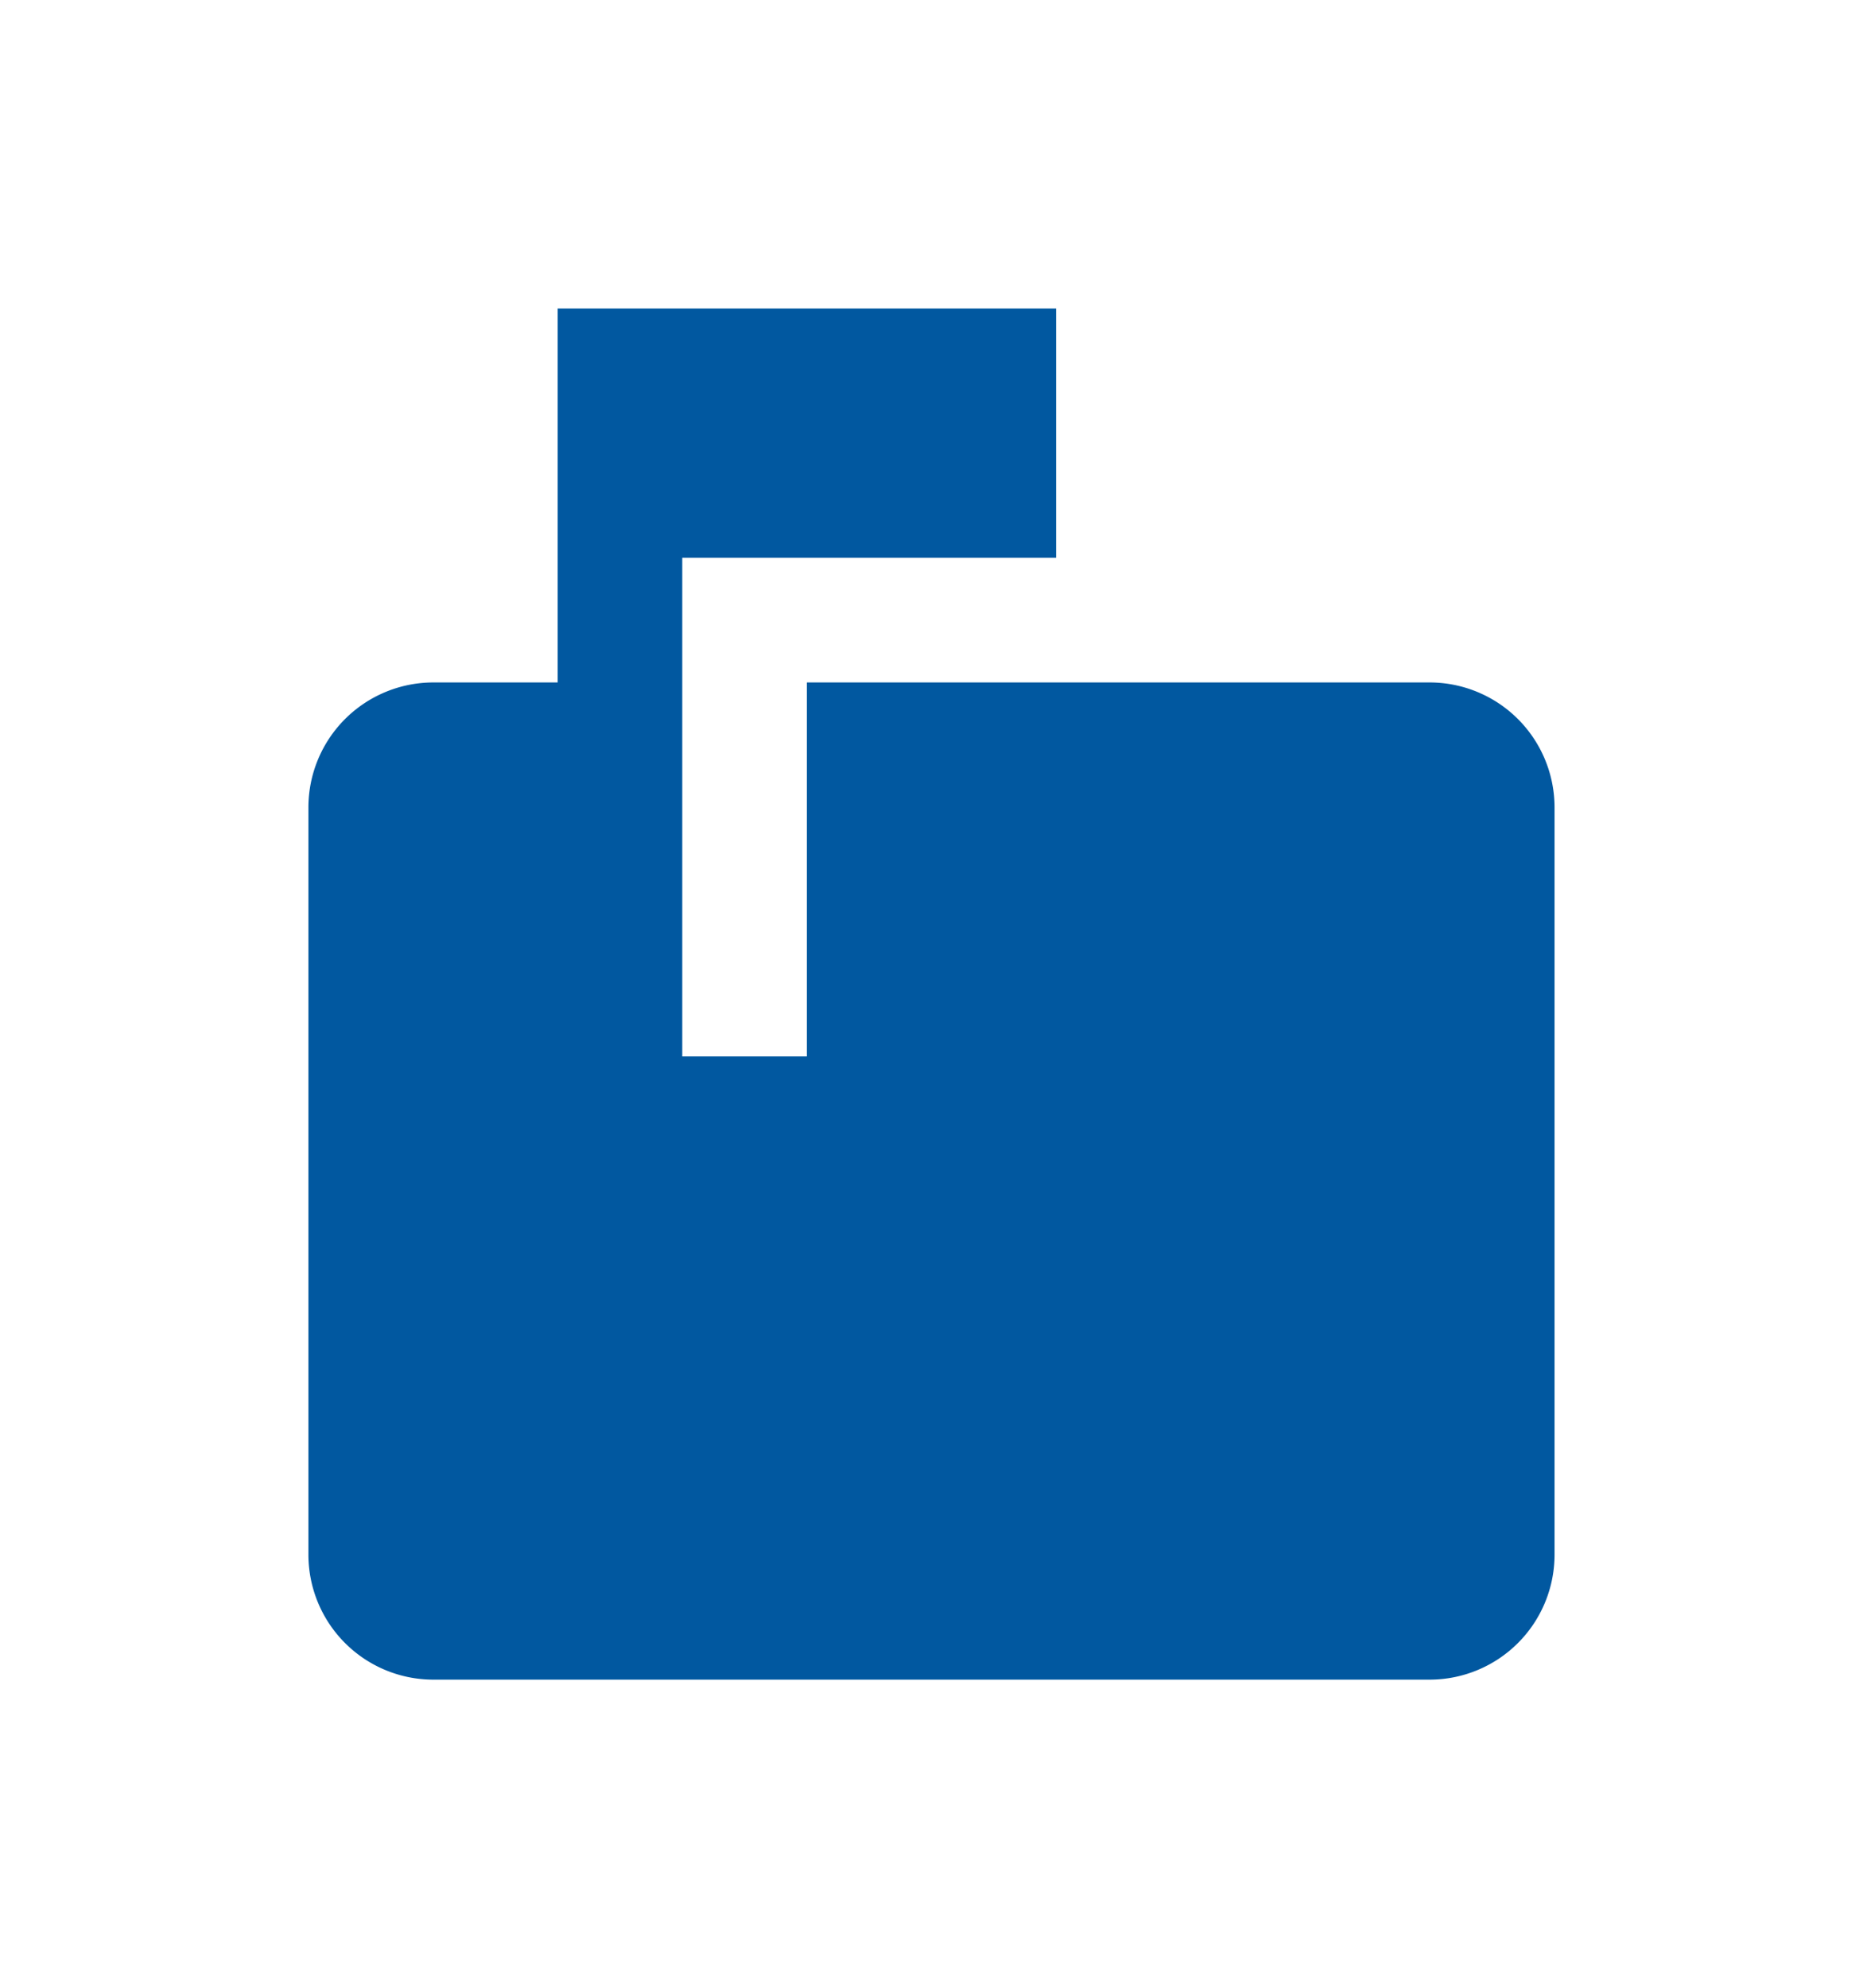 <?xml version="1.0" encoding="UTF-8"?> <svg xmlns="http://www.w3.org/2000/svg" xmlns:xlink="http://www.w3.org/1999/xlink" width="54.364" height="58" viewBox="0 0 54.364 58"><defs><filter id="ic_markunread_mailbox_24px" x="0" y="0" width="54.364" height="58"><feOffset dy="5"></feOffset><feGaussianBlur stdDeviation="3" result="blur"></feGaussianBlur><feFlood flood-opacity="0.161"></feFlood><feComposite operator="in" in2="blur"></feComposite><feComposite in="SourceGraphic"></feComposite></filter></defs><g transform="matrix(1, 0, 0, 1, 0, 0)" filter="url(#ic_markunread_mailbox_24px)"><path id="ic_markunread_mailbox_24px-2" data-name="ic_markunread_mailbox_24px" d="M34.727,10.909H16.545V21.818H12.909V7.273H23.818V0H9.273V10.909H5.636A3.647,3.647,0,0,0,2,14.545V36.364A3.647,3.647,0,0,0,5.636,40H34.727a3.647,3.647,0,0,0,3.636-3.636V14.545A3.647,3.647,0,0,0,34.727,10.909Z" transform="translate(7 4)" fill="#0158a0"></path></g></svg> 
